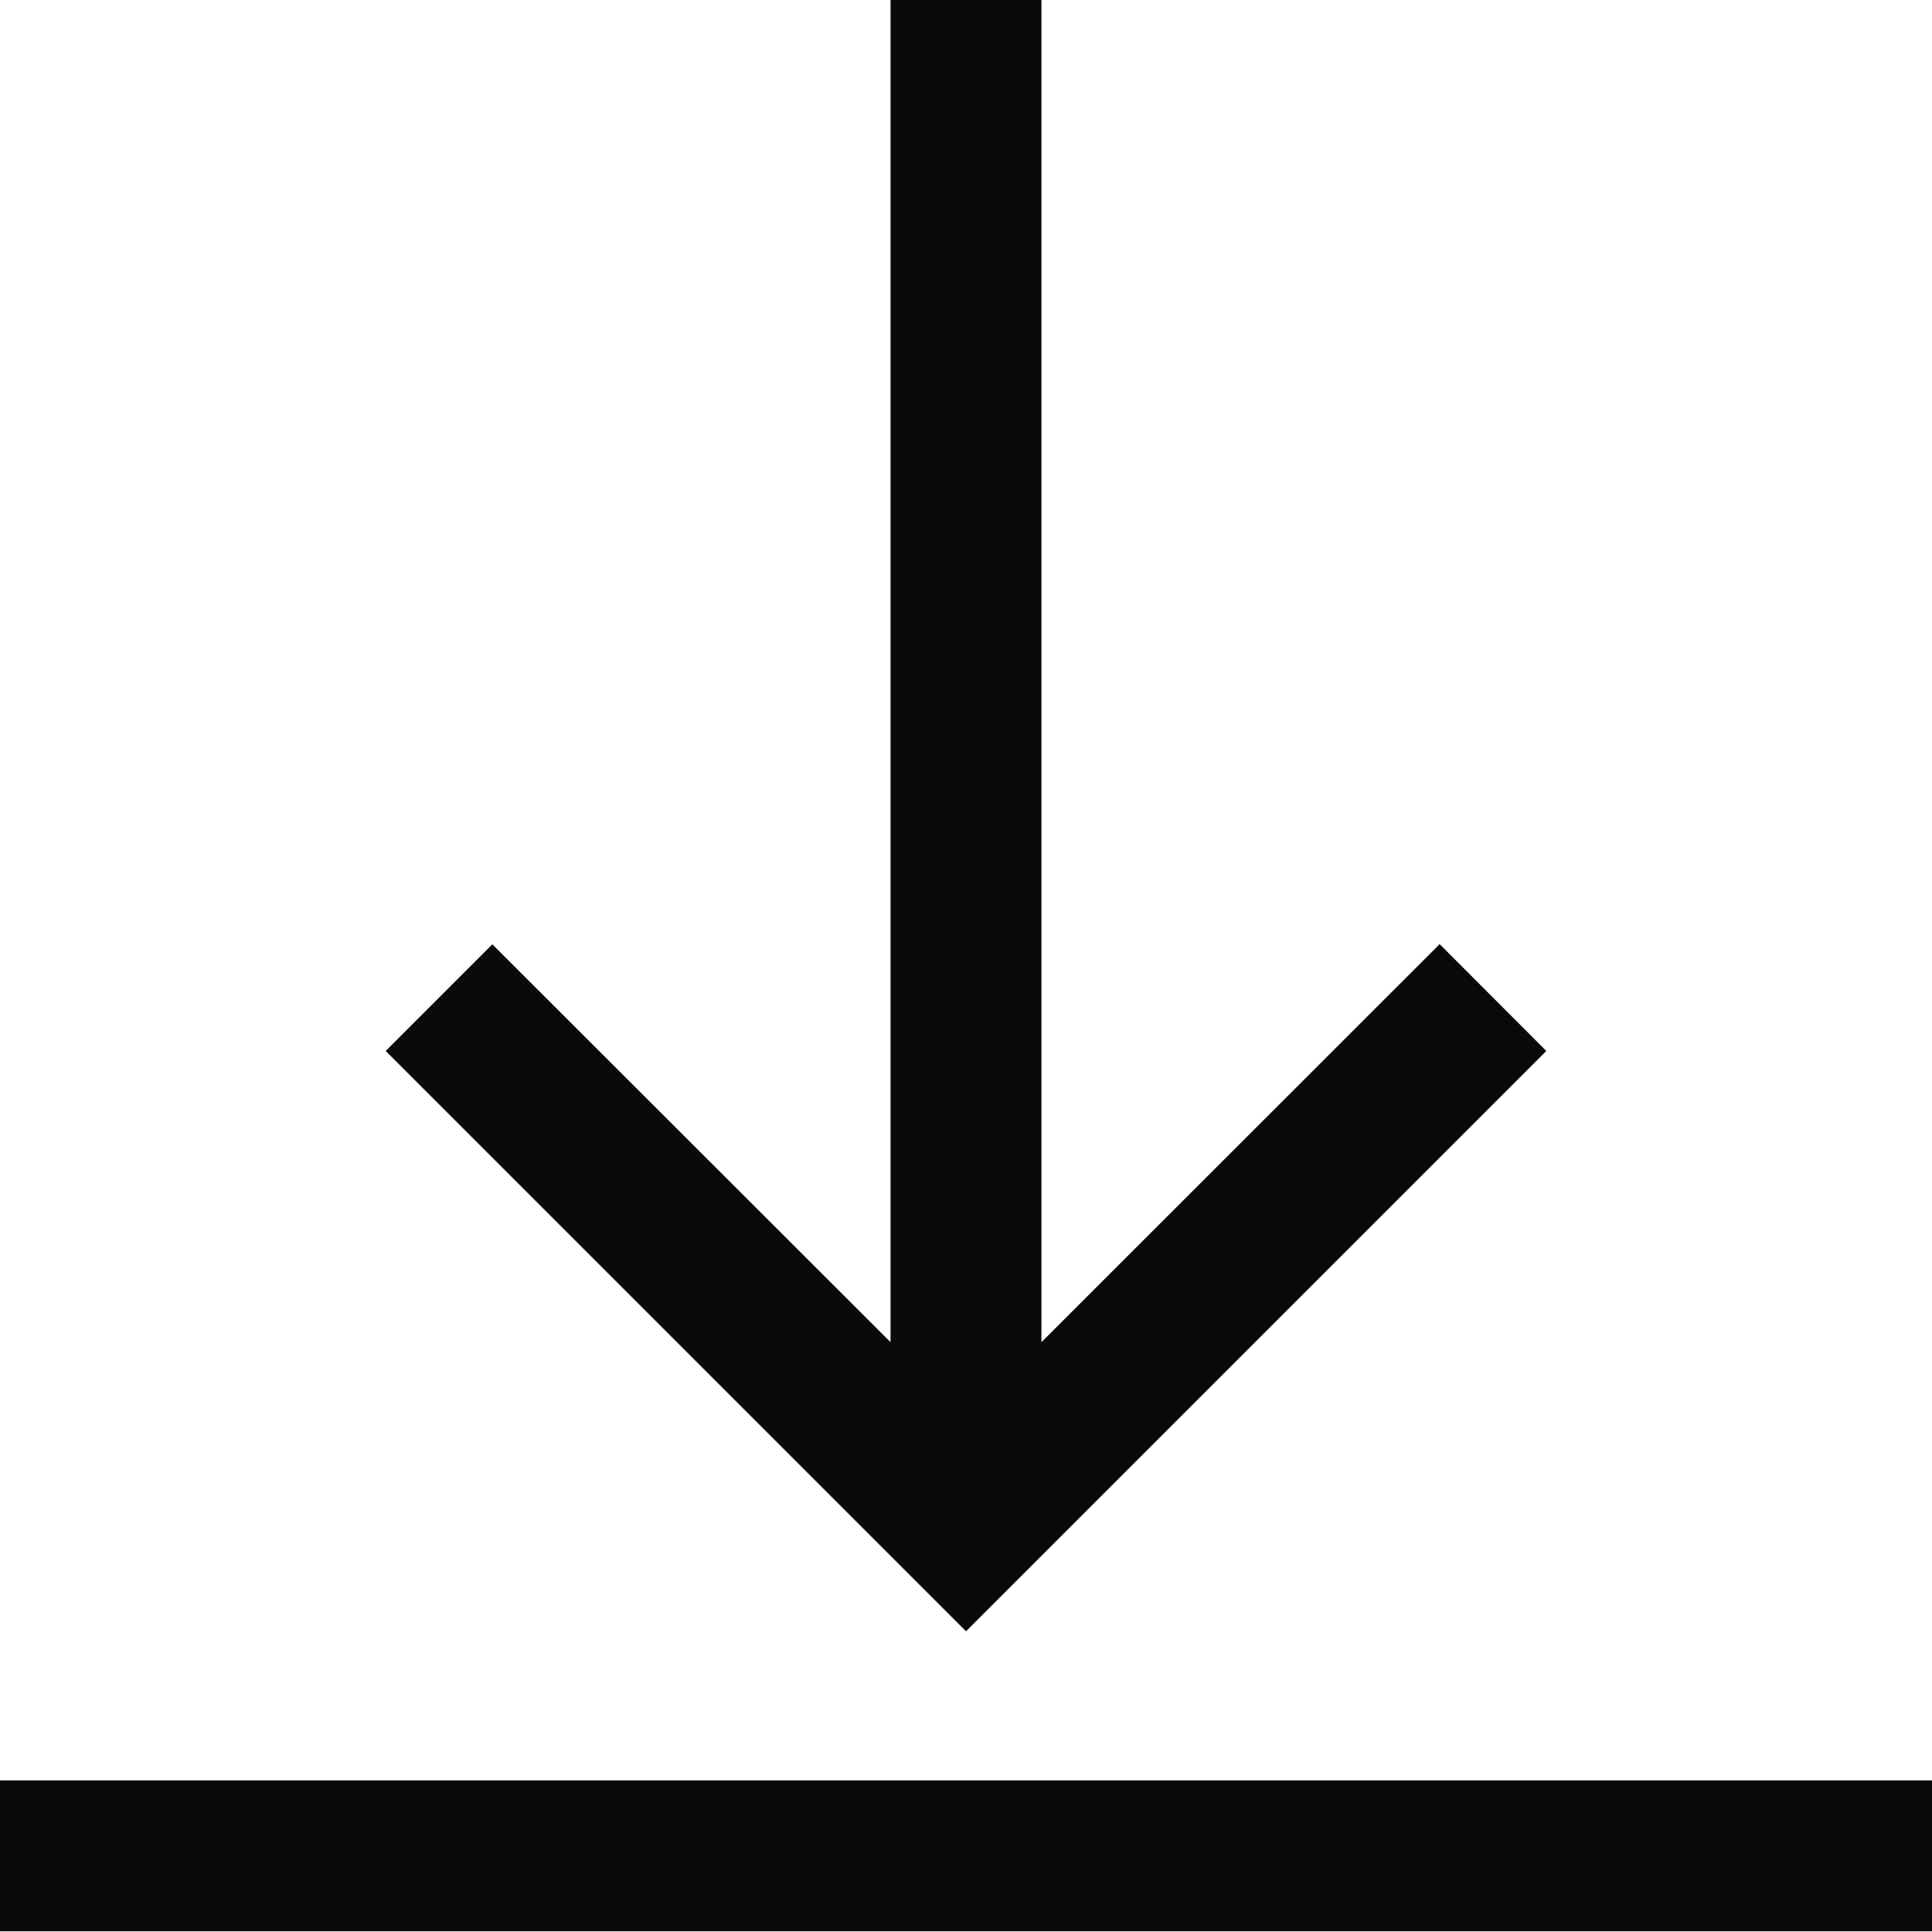 <svg xmlns="http://www.w3.org/2000/svg" width="10.96" height="10.96" viewBox="0 0 10.96 10.96"><defs><style>.a{fill:#0a0a0a;}</style></defs><path class="a" d="M8.772,5.962,5.48,9.254,2.188,5.962l.605-.605L5.052,7.614V0h.856V7.614L8.167,5.356ZM10.96,10.1H0v.856H10.96Zm0,0" transform="translate(0 0)"/></svg>